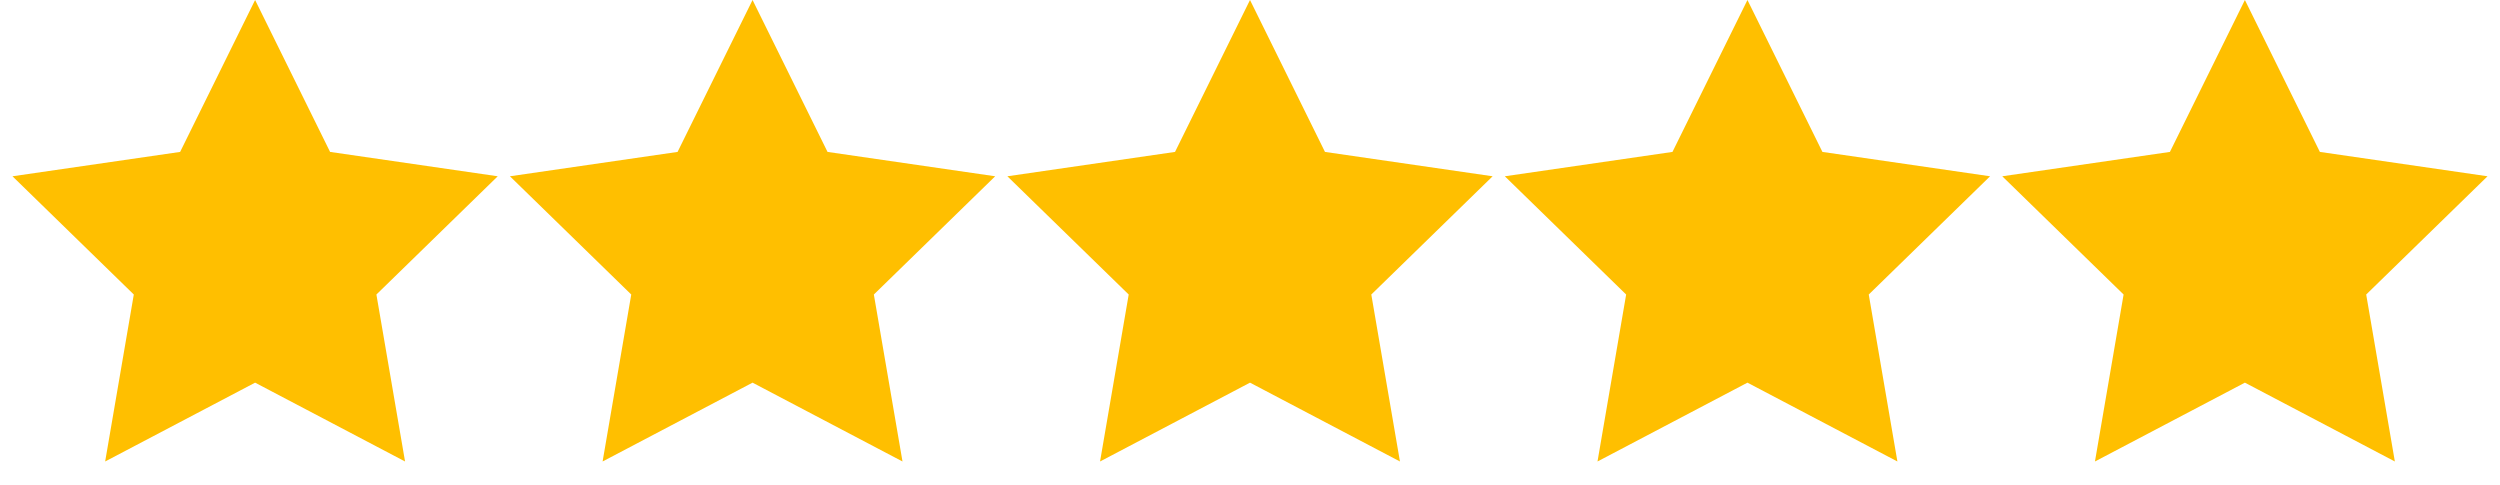 <?xml version="1.0" encoding="UTF-8"?>
<svg width="98px" height="19px" viewBox="0 0 98 19" version="1.1" xmlns="http://www.w3.org/2000/svg" xmlns:xlink="http://www.w3.org/1999/xlink">
    <g stroke="none" stroke-width="1" fill="none" fill-rule="evenodd">
        <g fill="#FFBF00">
            <polygon points="10 15 4.122 18.09 5.245 11.545 0.489 6.91 7.061 5.955 10 0 12.939 5.955 19.511 6.91 14.755 11.545 15.878 18.09"></polygon>
            <polygon points="29.5 15 23.622 18.09 24.745 11.545 19.989 6.91 26.561 5.955 29.5 0 32.439 5.955 39.011 6.91 34.255 11.545 35.378 18.09"></polygon>
            <polygon points="49 15 43.122 18.09 44.245 11.545 39.489 6.91 46.061 5.955 49 0 51.939 5.955 58.511 6.91 53.755 11.545 54.878 18.09"></polygon>
            <polygon points="68.5 15 62.622 18.09 63.745 11.545 58.989 6.91 65.561 5.955 68.5 0 71.439 5.955 78.011 6.91 73.255 11.545 74.378 18.09"></polygon>
            <polygon points="88 15 82.122 18.09 83.245 11.545 78.489 6.91 85.061 5.955 88 0 90.939 5.955 97.511 6.91 92.755 11.545 93.878 18.09"></polygon>
        </g>
    </g>
</svg>